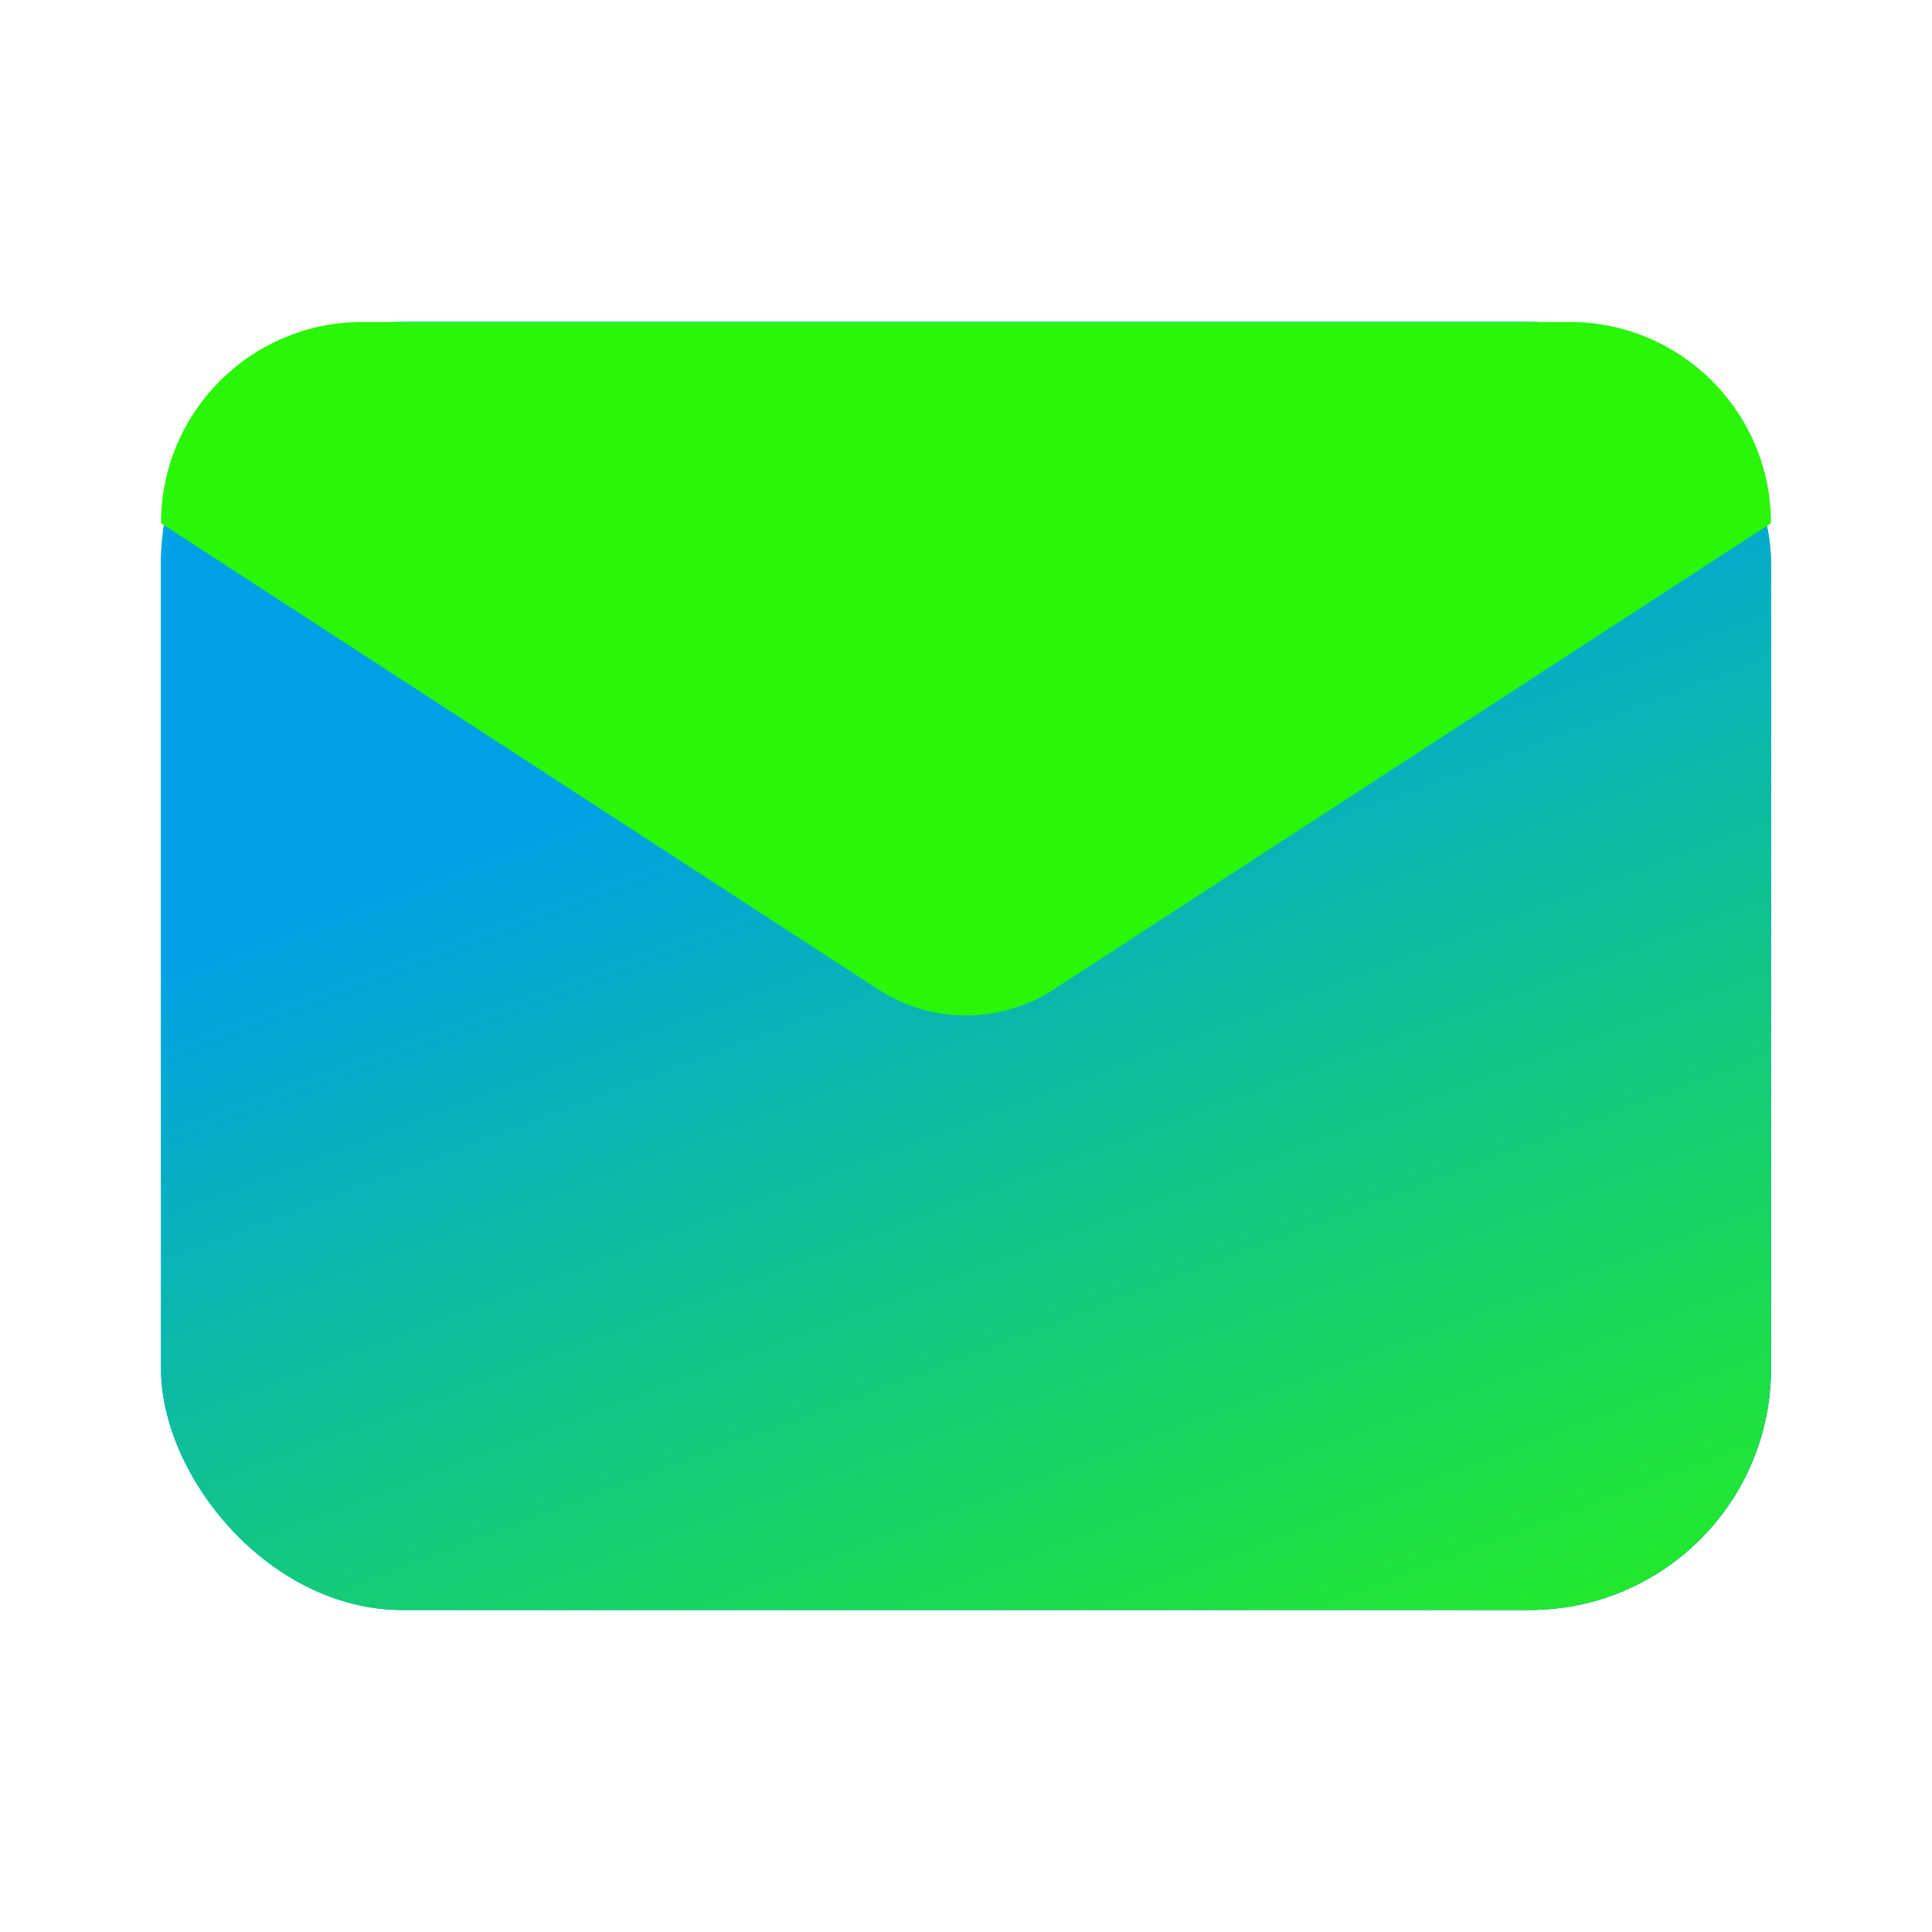 <svg width="24" height="24" viewBox="0 0 24 24" fill="none" xmlns="http://www.w3.org/2000/svg">
<rect x="2" y="4" width="20" height="16" rx="3" fill="#0ED2FF"/>
<rect x="2" y="4" width="20" height="16" rx="3" fill="url(#paint0_linear_223_209)"/>
<rect x="2" y="4" width="20" height="16" rx="3" fill="url(#paint1_linear_223_209)"/>
<path d="M10.91 12.291L2 6.5C2 5.119 3.119 4 4.5 4H19.5C20.881 4 22 5.119 22 6.5L13.09 12.291C12.427 12.722 11.573 12.722 10.91 12.291Z" fill="#29F608"/>
<defs>
<linearGradient id="paint0_linear_223_209" x1="4.252" y1="12.931" x2="22.148" y2="30.271" gradientUnits="userSpaceOnUse">
<stop stop-color="#0ED2FF"/>
<stop offset="1" stop-color="#082EF6"/>
</linearGradient>
<linearGradient id="paint1_linear_223_209" x1="4.073" y1="11.185" x2="9.853" y2="26.58" gradientUnits="userSpaceOnUse">
<stop stop-color="#00A1E6"/>
<stop offset="1" stop-color="#29F608"/>
</linearGradient>
</defs>
</svg>
